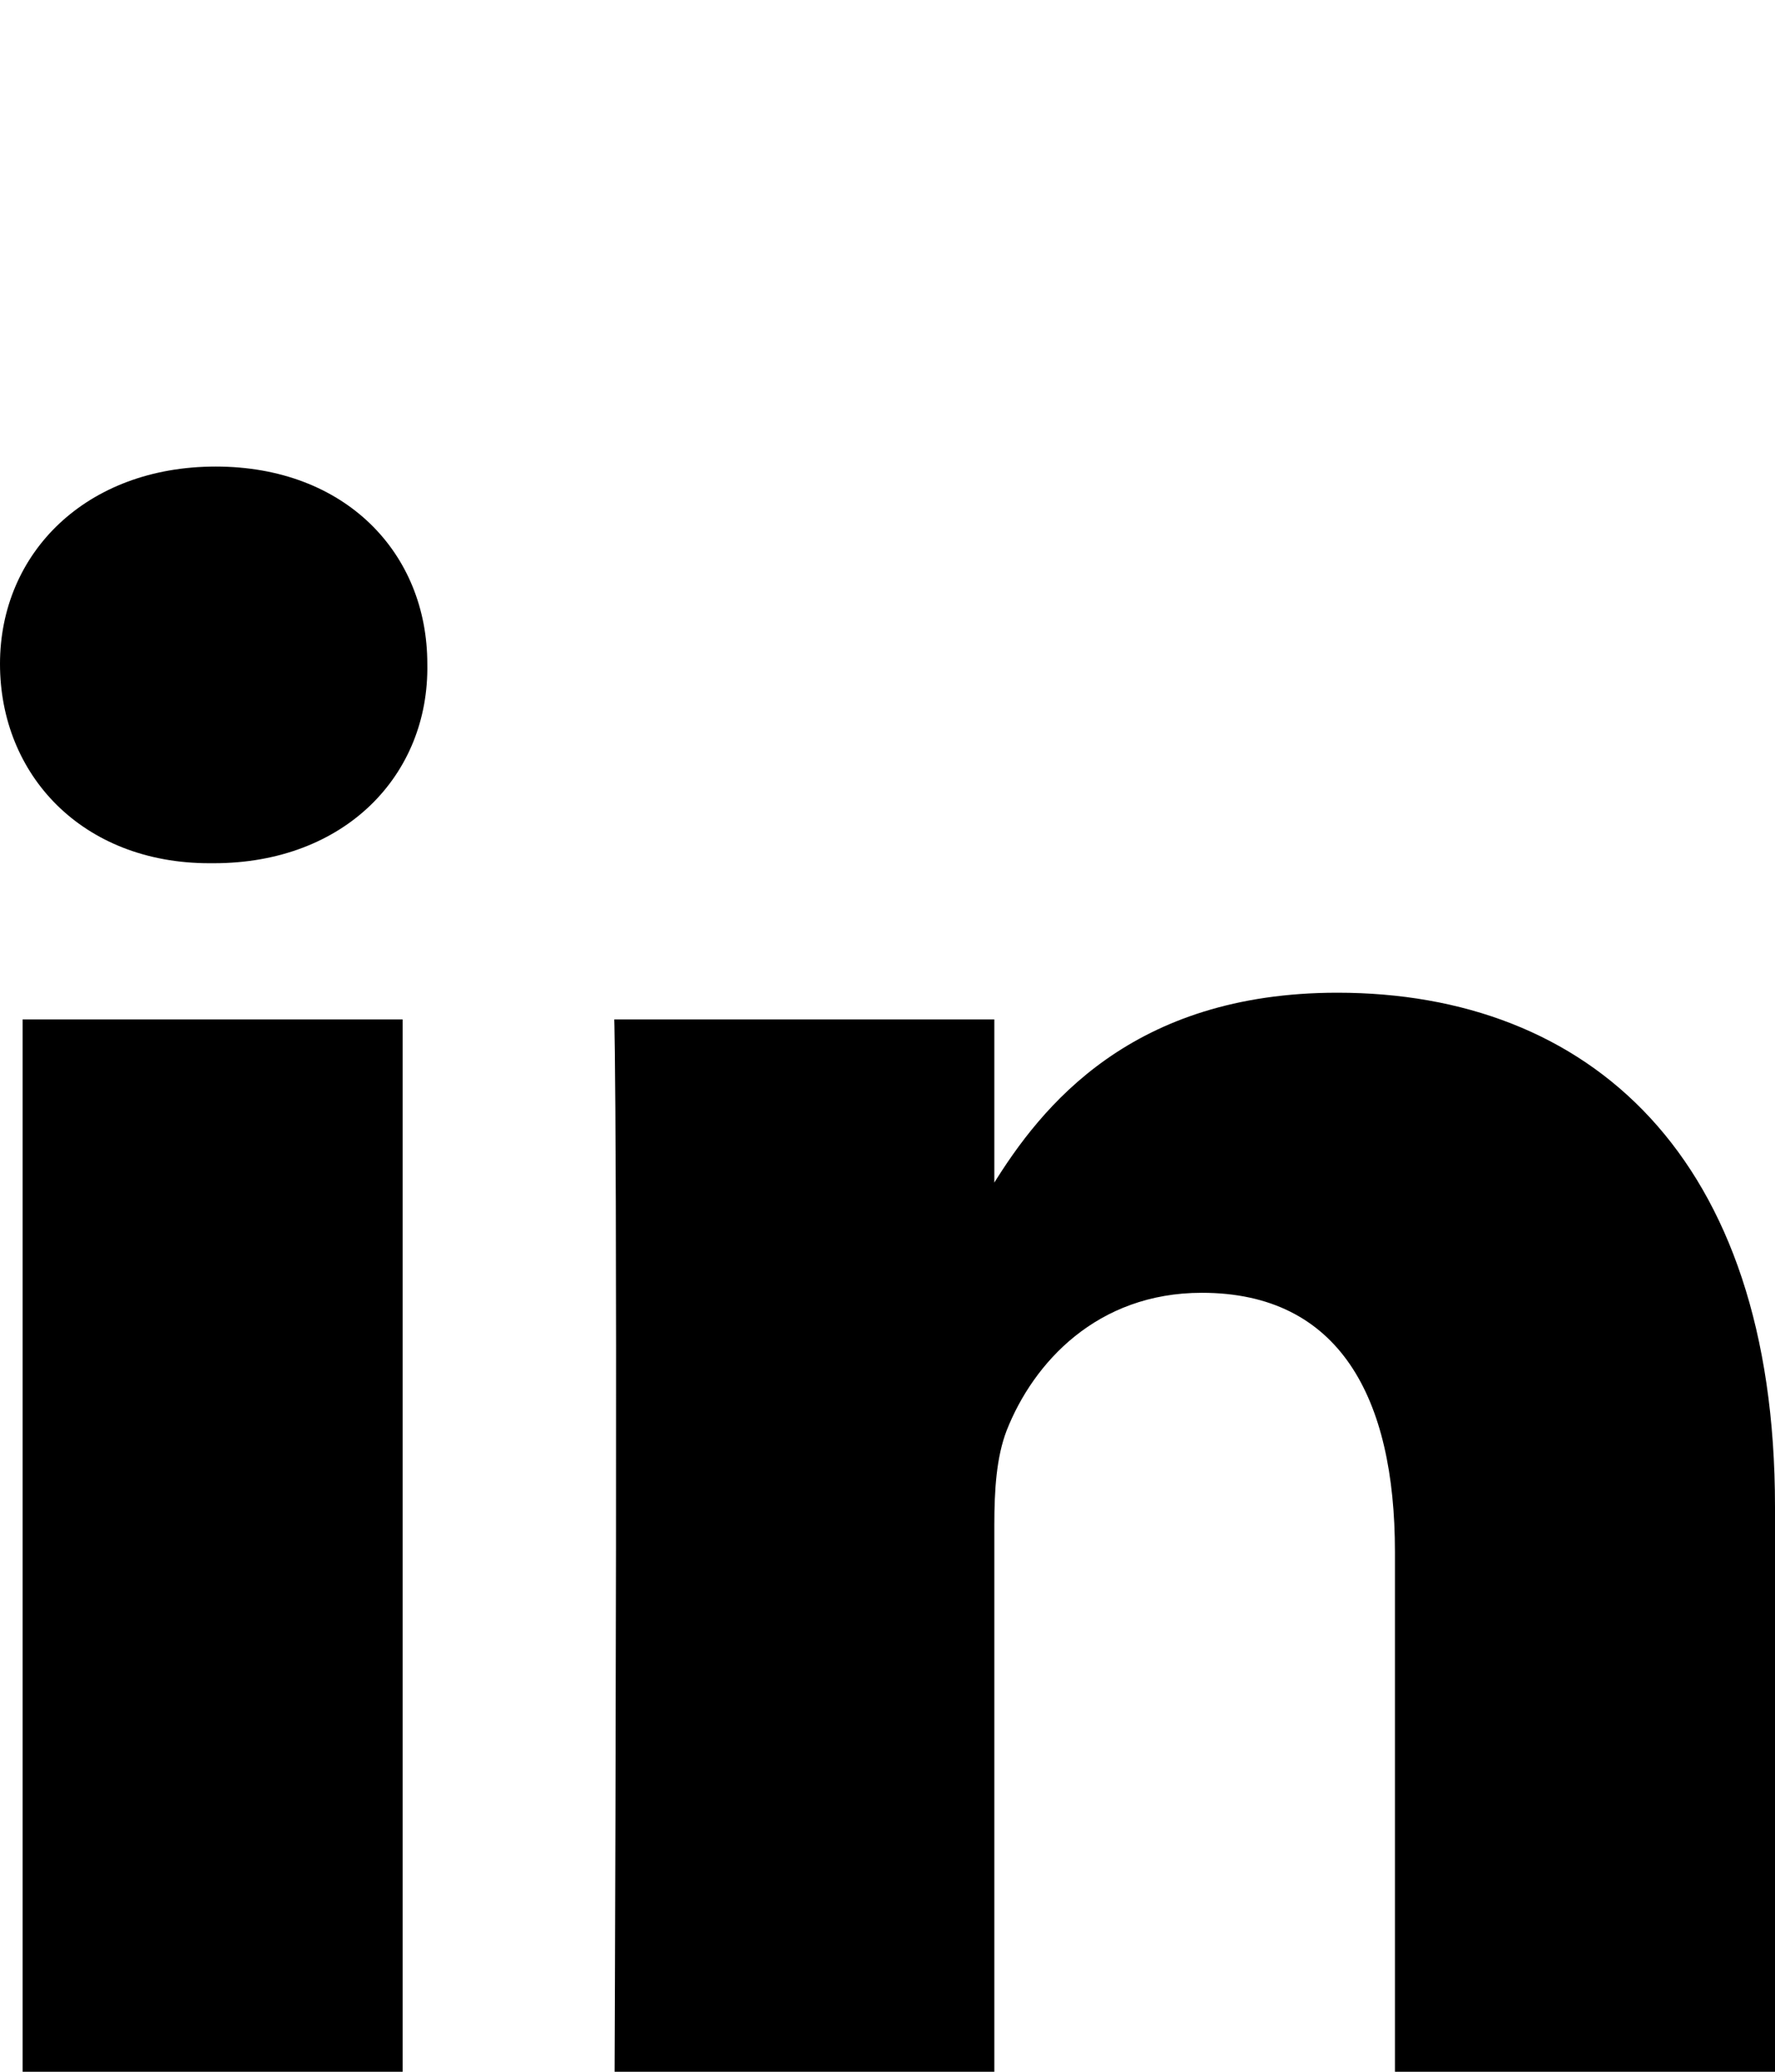 <svg xmlns="http://www.w3.org/2000/svg" viewBox="0 -144 864 1008"><path fill="currentColor" d="M864 589v320H679V611c0-75-27-126-94-126-51 0-82 34-95 67-5 13-6 29-6 46v311H299c2-505 0-557 0-557h185v81h-1c24-39 68-94 168-94 122 0 213 79 213 250zM208 179c1 54-40 97-104 97h-2C40 276 0 233 0 179s42-96 105-96 103 42 103 96zM11 352h185v557H11V352z"/></svg>
